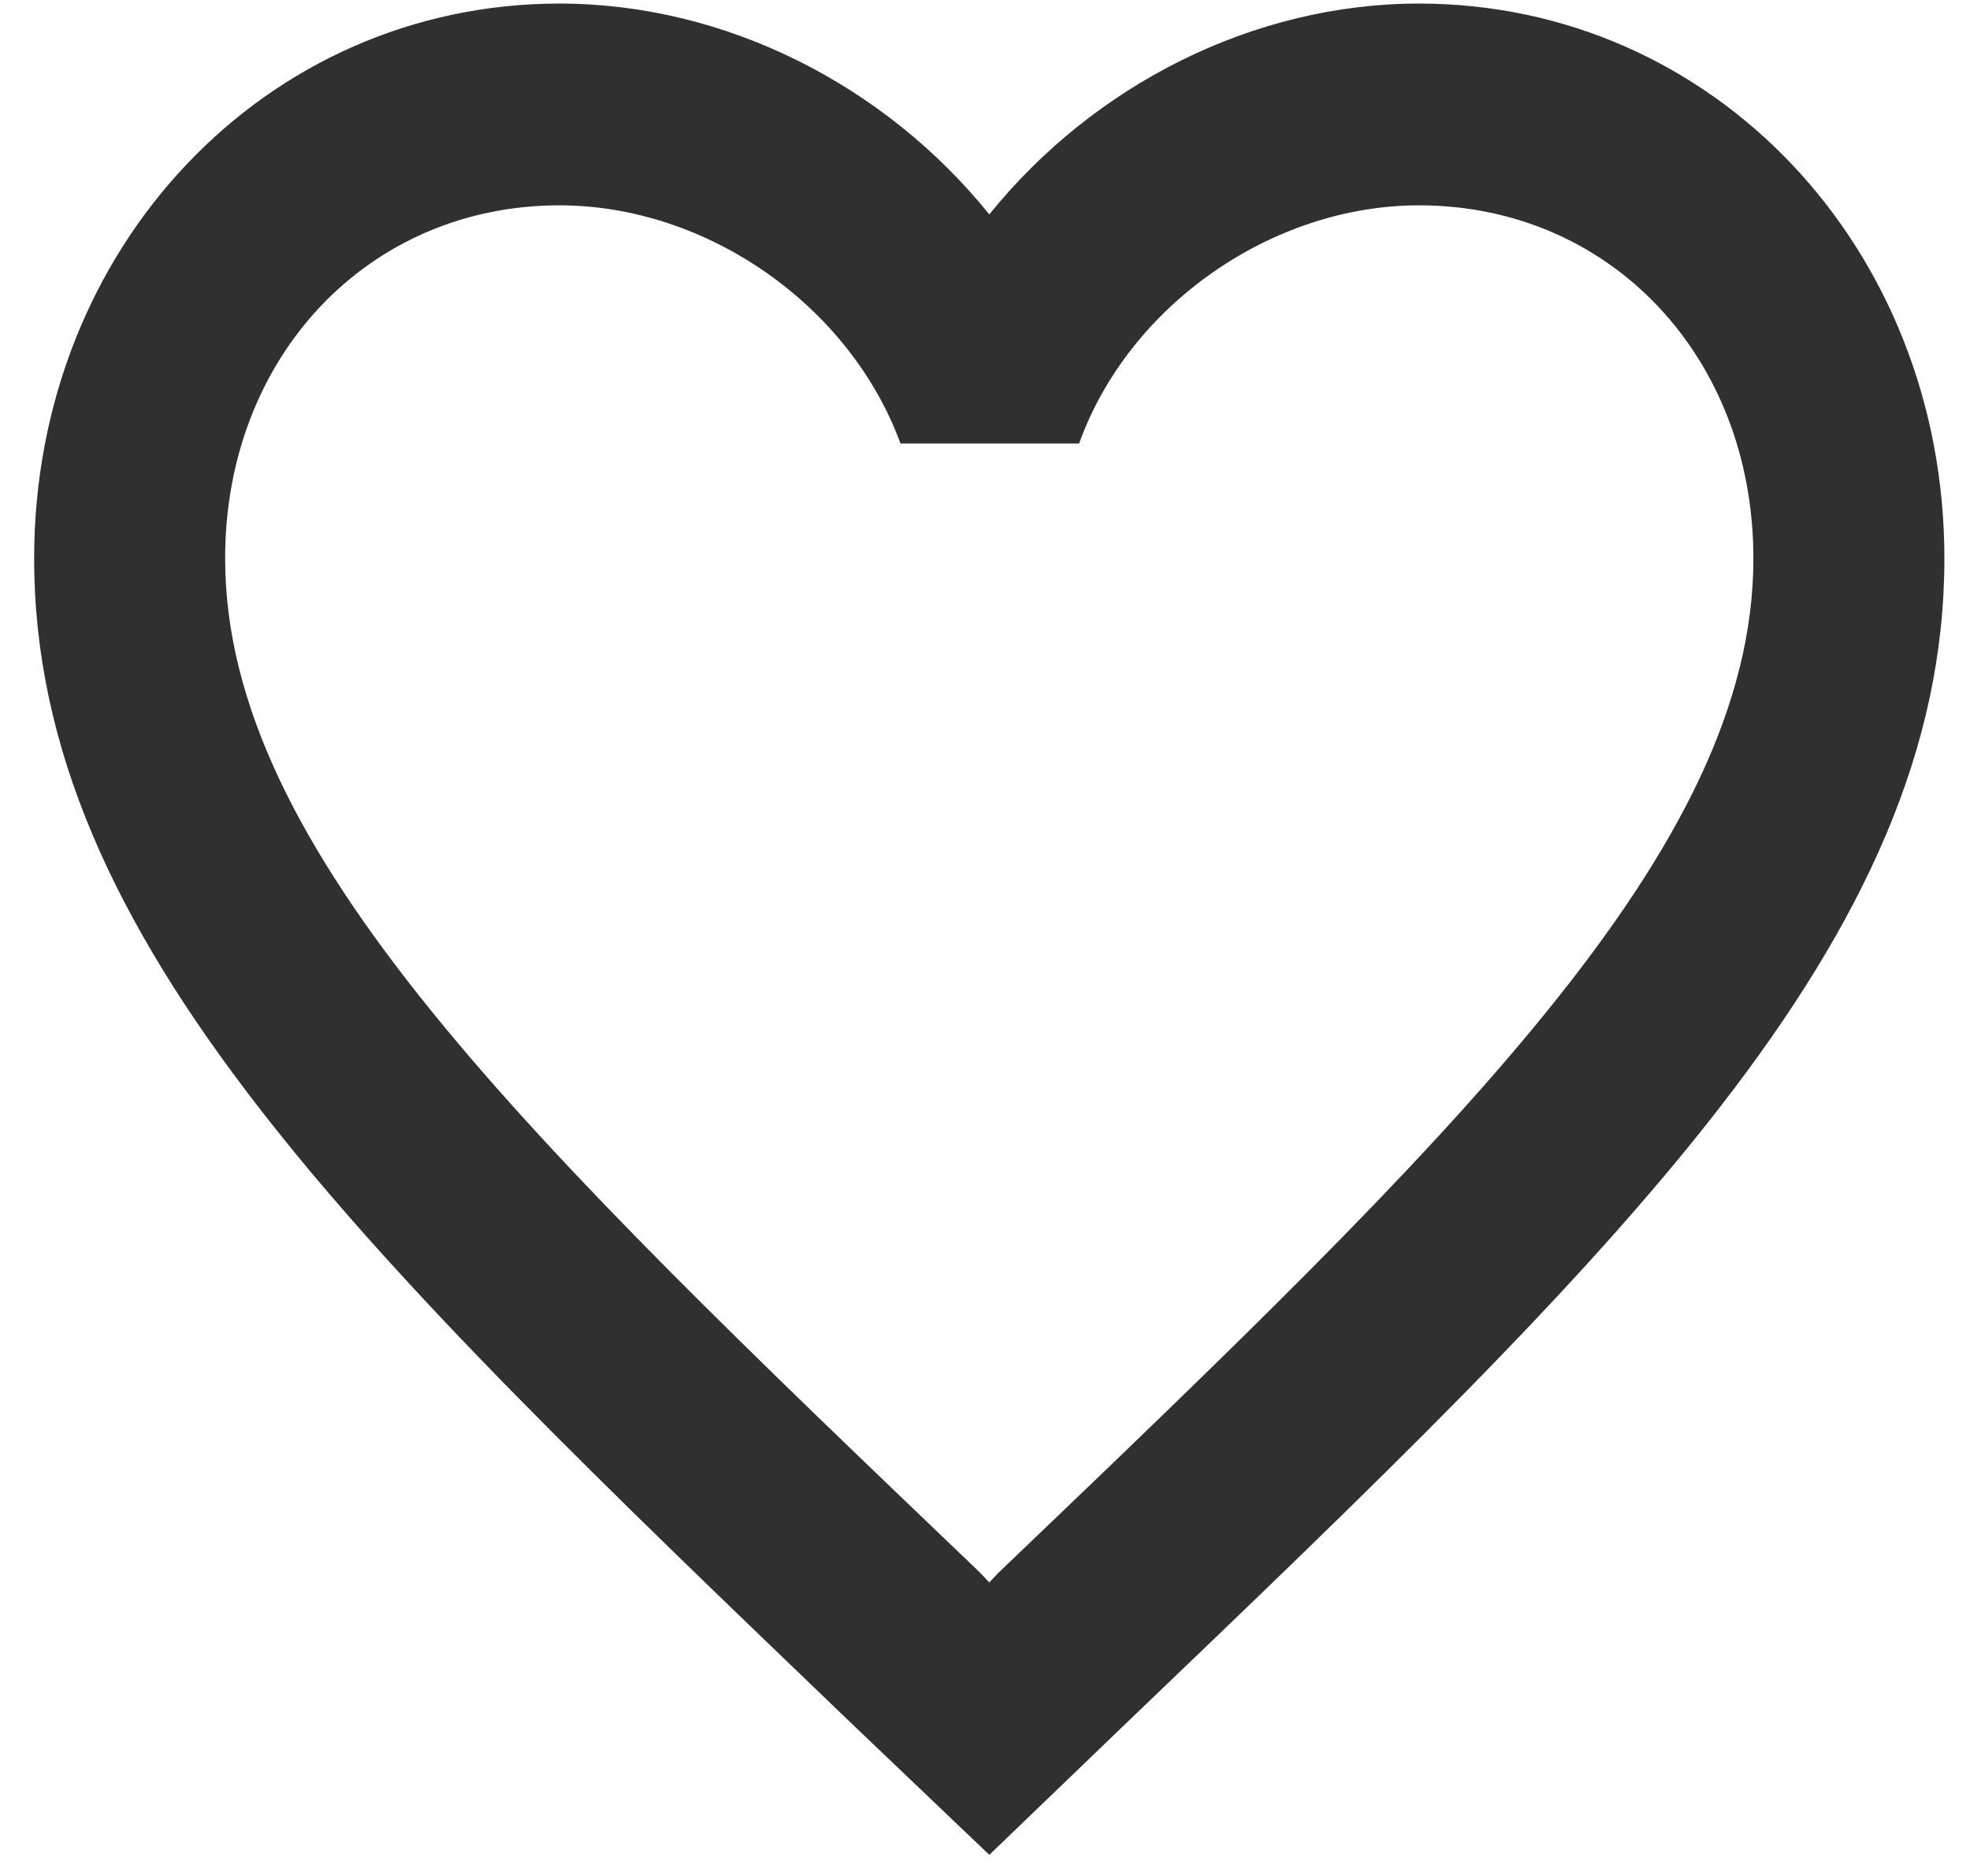 <svg width="21" height="20" fill="none" xmlns="http://www.w3.org/2000/svg"><path d="M15.127.038c-1.771 0-3.472.872-4.581 2.248C9.436.91 7.736.038 5.964.038c-3.136 0-5.6 2.603-5.6 5.916 0 4.065 3.462 7.378 8.705 12.412l1.477 1.409 1.476-1.42c5.244-5.023 8.705-8.336 8.705-12.401 0-3.313-2.464-5.916-5.6-5.916Zm-4.48 16.725-.101.108-.102-.108C5.597 12.127 2.4 9.063 2.4 5.953c0-2.15 1.527-3.764 3.564-3.764 1.568 0 3.095 1.065 3.635 2.539h1.904c.53-1.474 2.056-2.539 3.624-2.539 2.037 0 3.564 1.614 3.564 3.765 0 3.108-3.197 6.173-8.044 10.81Z" fill="#303030"/></svg>